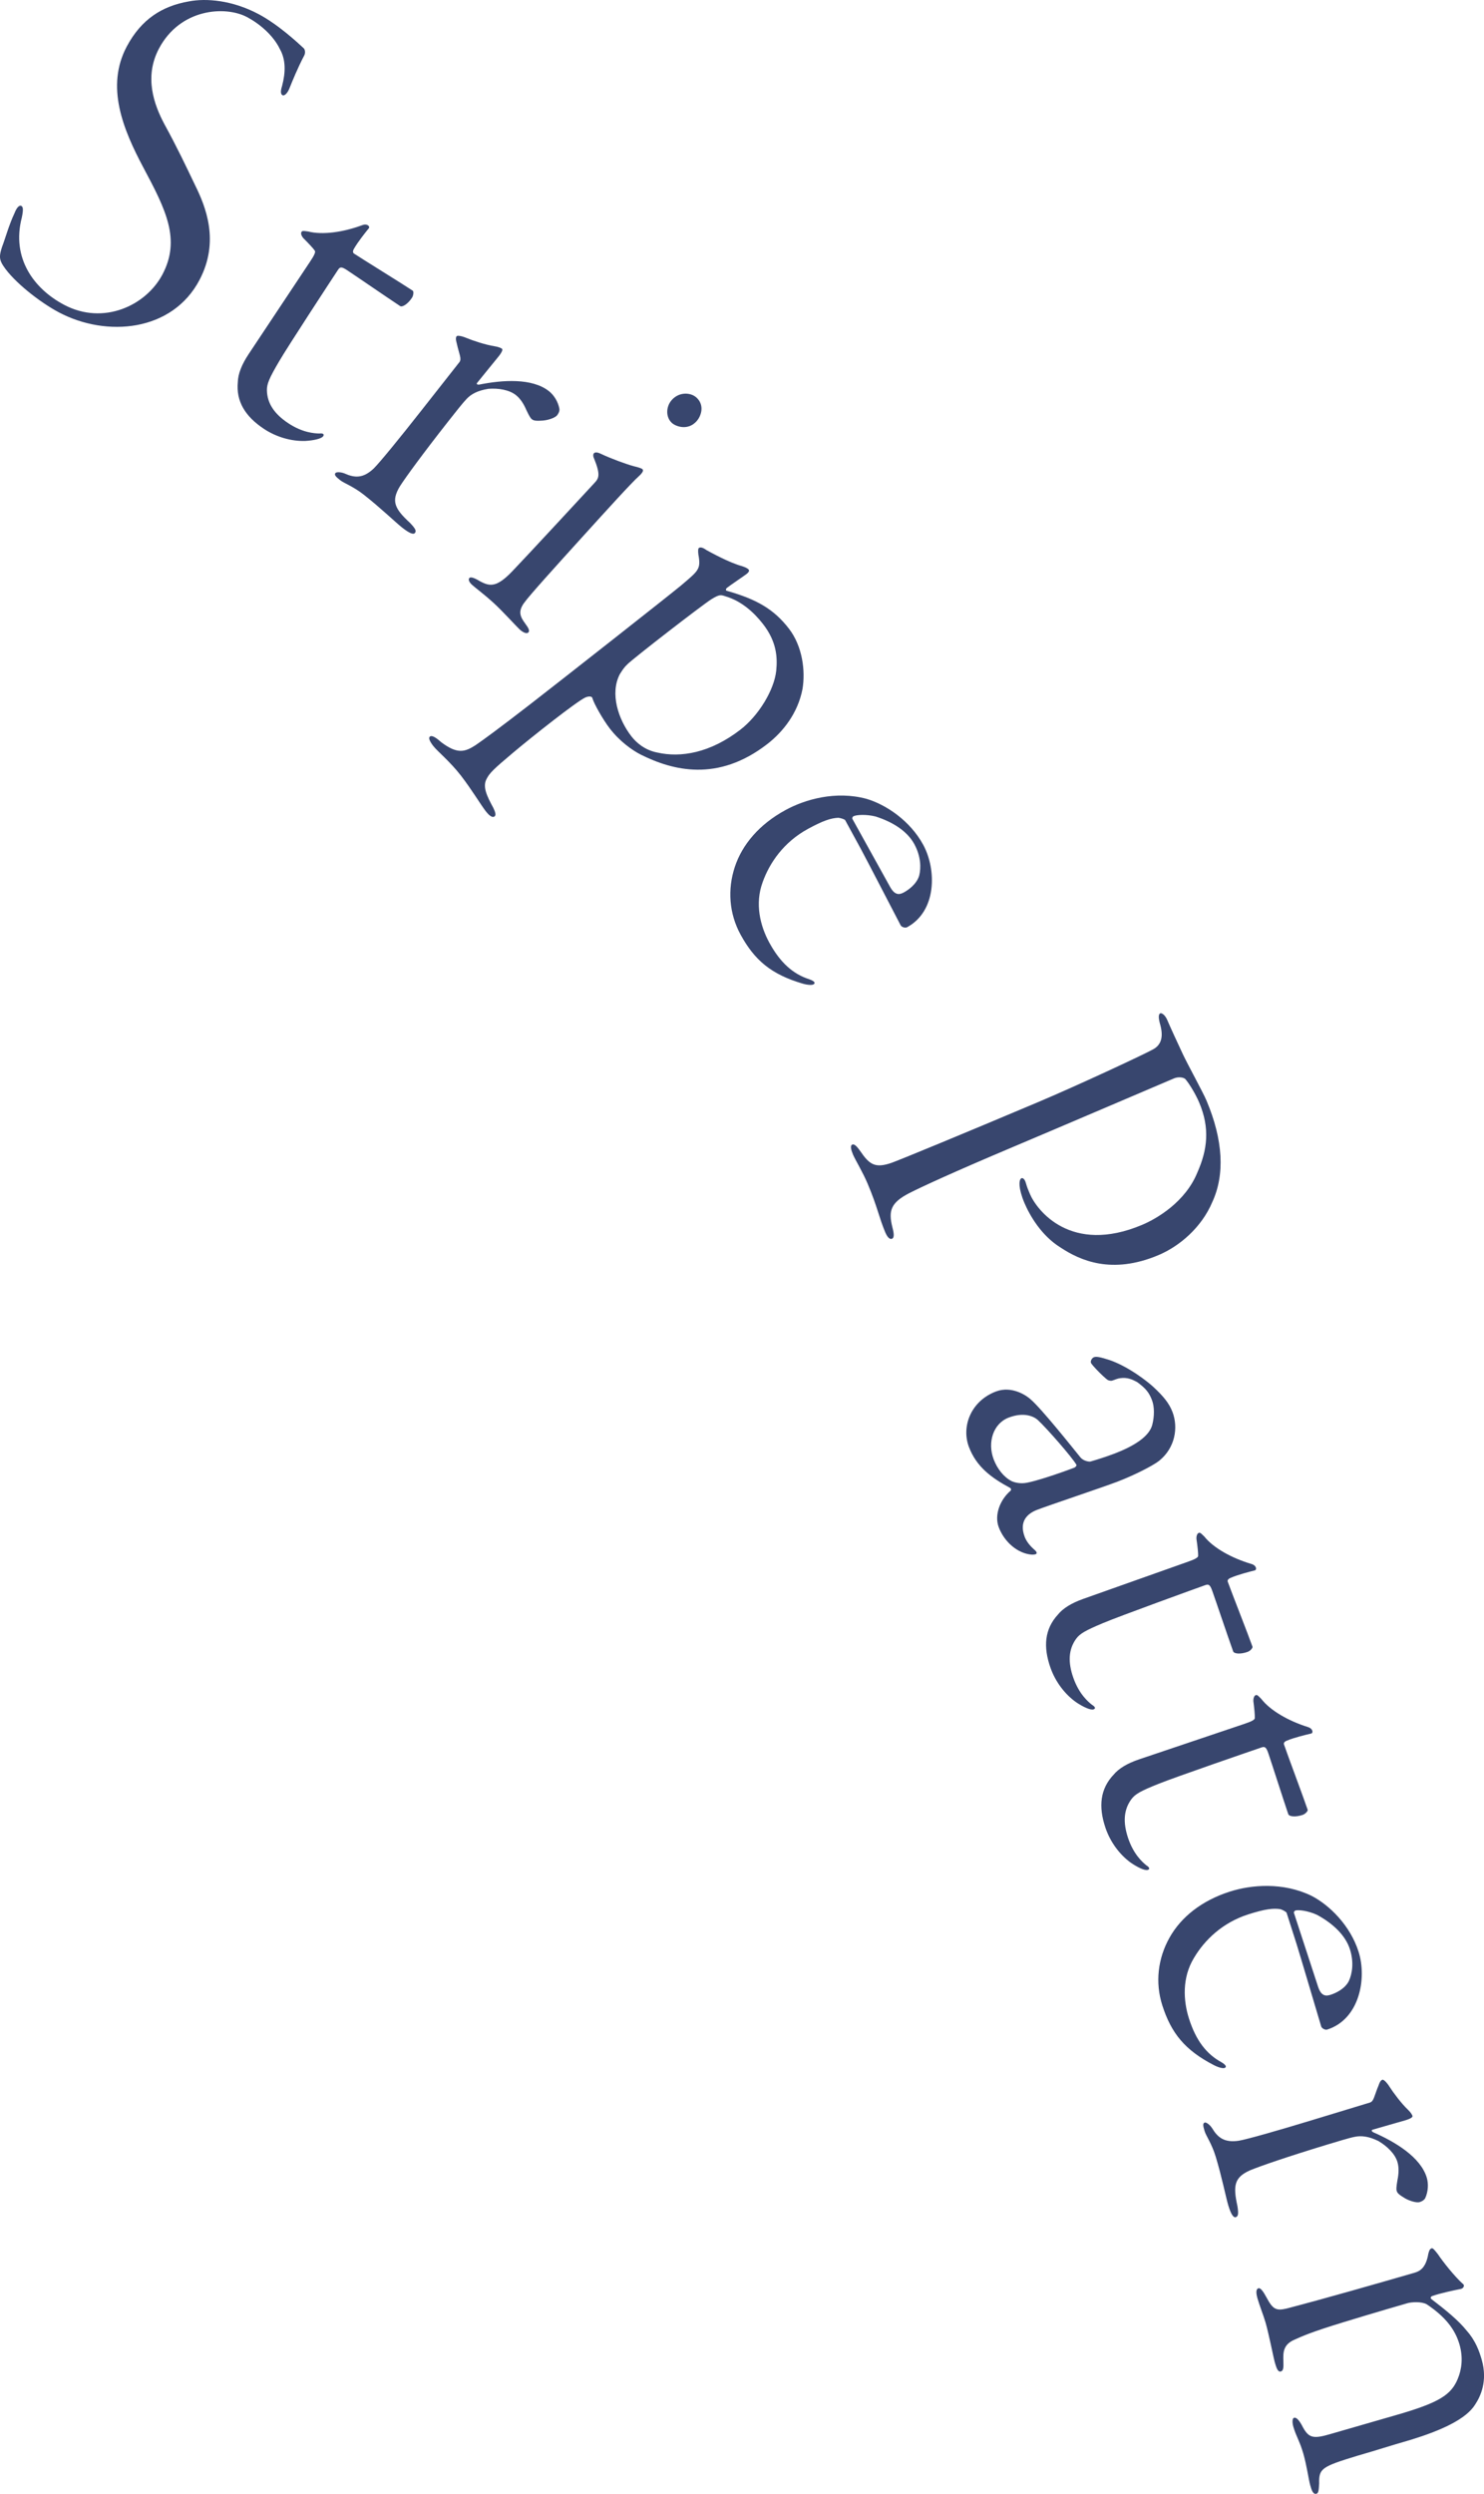 <?xml version="1.0" encoding="UTF-8"?><svg id="_イヤー_2" xmlns="http://www.w3.org/2000/svg" viewBox="0 0 113.73 191.057"><defs><style>.cls-1{fill:#38466e;}</style></defs><g id="design"><g><path class="cls-1" d="M23.281,3.702c.143,.168,.1,.424,.042,.533-.517,.979-.945,2.051-1.101,2.433-.196,.546-.456,.686-.565,.629-.145-.077-.177-.279-.038-.717,.28-1.058,.284-2.03-.175-2.829-.508-1.057-1.57-1.943-2.513-2.442-1.667-.881-5.121-.666-6.75,2.416-1.15,2.175-.373,4.302,.419,5.788,.969,1.765,1.669,3.248,2.353,4.676,.807,1.632,1.902,4.299,.33,7.271-2.089,3.952-7.107,4.407-10.769,2.471-1.45-.767-3.451-2.334-4.249-3.545-.337-.503-.331-.778-.114-1.452,.253-.655,.535-1.712,.977-2.638,.117-.31,.326-.616,.507-.521,.146,.077,.158,.316,.035,.9-.804,3.1,.922,5.45,3.243,6.677,3.009,1.59,6.272,.068,7.537-2.325,1.418-2.683,.259-4.965-1.465-8.196-1.583-2.971-2.886-6.21-1.276-9.255C10.821,1.476,12.421,.466,14.466,.109c1.345-.263,3.34-.089,5.334,.964,1.523,.805,3.014,2.196,3.481,2.629Z"/><path class="cls-1" d="M18.226,29.263c.022-.625,.294-1.331,.839-2.15l4.721-7.103c.295-.444,.419-.706,.339-.809-.125-.181-.501-.579-.797-.875-.216-.192-.296-.442-.228-.545,.045-.068,.034-.125,.523-.046,1.092,.283,2.672,.053,4.105-.473,.409-.171,.637,.079,.546,.216-.261,.318-.851,1.059-1.135,1.56-.068,.102-.148,.295-.011,.387,.615,.408,3.722,2.325,4.507,2.847,.068,.046,.069,.341-.067,.546-.317,.478-.738,.741-.909,.627-1.264-.839-3.153-2.145-4.076-2.757-.443-.295-.546-.216-.682-.011-.34,.513-3.847,5.863-4.527,7.035-.726,1.24-.93,1.695-.918,2.196,.024,1.001,.571,1.807,1.63,2.511,1.093,.727,1.992,.782,2.378,.792,.318-.035,.398,.068,.307,.204-.136,.205-.762,.332-1.375,.366-1.058,.036-2.218-.292-3.174-.928-1.435-.953-2.141-2.112-1.996-3.591Z"/><path class="cls-1" d="M37.404,29.794c-.774,.122-1.297,.389-1.658,.783-.26,.265-.869,1.038-1.401,1.714-1.901,2.417-3.256,4.272-3.699,4.967-.682,1.132-.408,1.713,.772,2.798,.4,.419,.511,.61,.384,.772-.126,.161-.467-.003-.983-.409-.483-.379-1.639-1.497-2.928-2.511-.838-.659-1.506-.872-1.828-1.125-.354-.279-.458-.413-.356-.541,.076-.097,.428-.081,.705,.032,.771,.346,1.418,.385,2.231-.384,.496-.497,1.973-2.308,3.646-4.435,1.597-2.03,2.535-3.223,2.915-3.706,.203-.258-.011-.583-.204-1.465-.099-.339-.055-.46-.004-.525,.05-.064,.345-.041,.775,.141,.431,.183,1.464,.526,2.118,.624,.327,.048,.514,.143,.578,.193,.064,.051,.053,.198-.251,.585-.203,.257-1.325,1.618-1.655,2.036-.051,.064-.012,.147,.162,.127,1.796-.361,4.055-.514,5.344,.5,.387,.304,.711,.82,.805,1.363,.021,.172-.074,.359-.175,.488-.152,.193-.739,.41-1.265,.414-.492,.029-.589-.047-.686-.123-.064-.051-.168-.184-.402-.682-.203-.472-.456-.88-.81-1.159-.516-.406-1.349-.54-2.13-.476Z"/><path class="cls-1" d="M46.037,34.761c.773,.368,1.896,.778,2.514,.951,.412,.095,.618,.173,.679,.228,.091,.083,.069,.229-.264,.536-.584,.522-2.401,2.527-4.411,4.744-1.982,2.188-3.964,4.375-4.372,4.946-.545,.724-.263,1.145,.08,1.622,.249,.336,.346,.535,.235,.656-.138,.152-.436-.008-.679-.228-.183-.165-1.348-1.443-1.986-2.021-.851-.771-1.331-1.095-1.665-1.398-.183-.166-.31-.391-.199-.513,.083-.091,.287-.072,.825,.25,.746,.398,1.272,.489,2.486-.79,.856-.884,6.038-6.479,6.313-6.783,.303-.334,.435-.602-.061-1.825-.097-.199-.075-.345-.02-.406,.083-.091,.256-.1,.524,.032Zm7.337-2.48c-.661,.729-1.577,.397-1.881,.122-.486-.441-.468-1.254,0-1.771,.578-.637,1.452-.564,1.878-.179,.638,.578,.388,1.403,.003,1.829Z"/><path class="cls-1" d="M61.5,52.79c-.35,1.826-1.468,3.261-2.7,4.215-3.793,2.935-7.243,2.027-9.688,.81-.687-.351-1.623-1.026-2.375-1.999-.527-.681-1.218-1.908-1.339-2.333-.036-.18-.363-.134-.55-.041-.651,.297-4.031,2.963-5.537,4.232s-1.805,1.552-2.044,2.048c-.278,.578,.044,1.262,.541,2.173,.161,.341,.222,.554,.092,.654-.13,.1-.353,.014-.679-.408-.376-.487-1.075-1.657-1.902-2.727-.828-1.07-1.808-1.867-2.109-2.256-.301-.389-.387-.634-.257-.734,.097-.075,.327-.046,.851,.43,1.253,.948,1.832,.76,2.66,.222,.609-.418,1.802-1.29,4.168-3.121,2.302-1.782,10.779-8.444,11.565-9.104,1.344-1.144,1.531-1.236,1.325-2.373-.028-.238-.031-.443,.034-.493,.129-.101,.352-.014,.593,.163,.355,.191,1.72,.95,2.708,1.222,.28,.094,.445,.174,.521,.271s-.029,.23-.159,.33c-.194,.151-1.185,.814-1.509,1.064-.065,.05-.145,.216,.027,.237,2.199,.631,3.539,1.357,4.718,2.882,1.054,1.361,1.279,3.26,1.046,4.633Zm-11.112,4.866c1.761,.4,4.027,.046,6.362-1.761,1.394-1.079,2.578-3.032,2.737-4.502,.1-1.01,.049-2.214-1.005-3.576-.728-.94-1.675-1.762-2.828-2.114-.42-.142-.503-.181-1.137,.205-.795,.513-5.886,4.452-6.419,4.968-.267,.258-.339,.366-.596,.772-.773,1.479-.12,3.462,.884,4.759,.376,.486,1.033,1.067,2.003,1.249Z"/><path class="cls-1" d="M69.522,71.033c-.144,.079-.422-.003-.5-.147-.137-.252-2.64-5.099-3.052-5.855l-1.197-2.196c-.04-.073-.373-.171-.521-.184-.55,.02-1.149,.206-2.337,.854-1.836,1.001-2.936,2.582-3.47,4.087-.602,1.637-.193,3.328,.513,4.624,.844,1.548,1.829,2.412,3.073,2.809,.465,.167,.451,.314,.308,.392-.108,.059-.438,.053-.828-.062-2.393-.705-3.678-1.778-4.758-3.758-.883-1.62-1.004-3.469-.44-5.177,.562-1.709,1.865-3.26,3.882-4.359,1.512-.825,3.855-1.495,6.208-.863,1.502,.442,3.344,1.679,4.345,3.515,1.041,1.909,1.043,5.083-1.225,6.32Zm-2.43-8.483c-.704-.177-1.473-.131-1.689-.013-.072,.039-.105,.15-.085,.186l2.883,5.2c.393,.72,.756,.616,1.08,.439,.324-.177,.969-.622,1.166-1.289,.144-.593,.131-1.473-.379-2.409-.53-.972-1.62-1.686-2.974-2.114Z"/><path class="cls-1" d="M89.446,78.12c.239,.566,.74,1.646,1.208,2.649,.404,.853,1.54,2.91,1.811,3.552,1.276,3.021,1.417,5.675,.438,7.78-.802,1.896-2.457,3.352-4.118,4.053-3.587,1.515-6.015,.404-7.496-.573-1.502-.923-2.393-2.505-2.791-3.449-.223-.528-.339-1.013-.359-1.272-.02-.258-.002-.533,.148-.597,.076-.032,.237,.034,.327,.352,.105,.355,.153,.469,.312,.847,.526,1.246,3.135,4.684,8.611,2.372,1.133-.479,3.309-1.753,4.226-4.009,.774-1.751,.971-3.392,.142-5.355-.304-.718-.837-1.561-1.078-1.814-.14-.119-.521-.181-.861-.037-.68,.287-8.594,3.673-12.636,5.379-4.078,1.723-6.614,2.883-7.64,3.405-1.425,.735-1.611,1.348-1.306,2.598,.164,.599,.13,.835-.021,.899-.188,.08-.376-.152-.52-.493-.479-1.133-.592-1.93-1.342-3.705-.398-.944-.948-1.825-1.124-2.24-.144-.34-.249-.696-.061-.775,.113-.048,.275,.017,.611,.499,.705,1.037,1.145,1.341,2.423,.89,.885-.329,5.243-2.125,11.173-4.629,3.097-1.307,8.04-3.617,8.763-4.012,.702-.341,.925-.97,.592-2.074-.058-.243-.142-.652,.047-.732,.113-.047,.376,.153,.52,.493Z"/><path class="cls-1" d="M88.856,111.898c-.541,.424-2.054,1.172-3.243,1.623-1.227,.464-5.119,1.763-6.116,2.141-.805,.305-1.403,.926-.967,2.075,.131,.346,.391,.686,.781,1.02,.202,.187,.222,.354-.22,.346-1.08-.073-2.114-.953-2.55-2.103-.349-.92,.084-2.092,.912-2.8,.062-.067,.019-.183-.035-.207-1.432-.772-2.581-1.608-3.162-3.142-.596-1.572,.156-3.523,2.073-4.249,1.227-.464,2.361,.333,2.631,.582,.833,.693,3.348,3.861,3.839,4.464,.246,.301,.702,.347,.778,.318,.475-.136,1.141-.344,1.793-.591,1.571-.595,2.696-1.329,2.934-2.207,.18-.682,.164-1.421-.011-1.881-.232-.613-.479-.915-1.146-1.407-.385-.206-.755-.373-1.297-.298-.168,.02-.359,.092-.589,.18-.115,.043-.259,.01-.365-.038-.361-.258-1.228-1.157-1.286-1.311s.076-.379,.229-.437c.191-.073,.479-.007,1.176,.211,1.513,.523,2.961,1.684,3.365,2.057,.809,.746,1.233,1.287,1.48,1.938,.45,1.188,.2,2.729-1.005,3.712Zm-11.328,1.572c.264,.12,.697,.219,1.186,.121,.695-.132,2.258-.636,3.638-1.159,.038-.014,.201-.163,.134-.226-.28-.507-2.226-2.751-2.967-3.435-.322-.272-1.062-.606-2.212-.17-1.188,.45-1.649,1.896-1.155,3.199,.275,.729,.782,1.37,1.377,1.67Z"/><path class="cls-1" d="M81.067,123.705c.393-.487,1.033-.888,1.961-1.217l8.038-2.851c.503-.178,.76-.312,.757-.442,.009-.221-.053-.765-.113-1.178-.057-.284,.029-.532,.145-.573,.078-.027,.103-.08,.446,.277,.704,.881,2.106,1.646,3.568,2.085,.43,.108,.462,.445,.308,.5-.4,.098-1.317,.335-1.844,.566-.116,.041-.296,.149-.241,.303,.247,.696,1.583,4.094,1.897,4.983,.027,.078-.149,.314-.381,.396-.541,.192-1.035,.149-1.104-.044-.507-1.43-1.236-3.608-1.605-4.651-.178-.503-.308-.5-.54-.418-.58,.206-6.595,2.382-7.843,2.912-1.325,.557-1.762,.799-2.052,1.207-.581,.815-.627,1.789-.203,2.987,.438,1.237,1.124,1.82,1.427,2.061,.275,.163,.278,.293,.123,.348-.231,.082-.808-.192-1.32-.533-.867-.606-1.599-1.565-1.982-2.647-.576-1.623-.446-2.974,.558-4.07Z"/><path class="cls-1" d="M85.341,135.963c.4-.48,1.047-.872,1.979-1.186l8.081-2.722c.504-.17,.764-.301,.763-.43,.013-.22-.041-.765-.094-1.18-.053-.285,.037-.531,.154-.571,.078-.026,.103-.078,.441,.284,.69,.892,2.079,1.679,3.533,2.141,.428,.115,.455,.452,.299,.505-.401,.092-1.321,.315-1.852,.538-.116,.039-.298,.144-.245,.298,.235,.7,1.517,4.118,1.817,5.011,.026,.077-.154,.311-.387,.39-.544,.183-1.037,.133-1.102-.062-.484-1.438-1.179-3.626-1.532-4.675-.17-.505-.3-.505-.533-.426-.583,.196-6.63,2.277-7.886,2.787-1.334,.535-1.774,.77-2.071,1.173-.593,.806-.655,1.778-.25,2.982,.418,1.243,1.095,1.837,1.394,2.083,.272,.168,.273,.298,.118,.35-.233,.079-.804-.204-1.311-.553-.857-.619-1.574-1.59-1.94-2.677-.55-1.632-.398-2.98,.623-4.06Z"/><path class="cls-1" d="M101.716,155.485c-.156,.05-.414-.083-.463-.239-.087-.273-1.629-5.504-1.89-6.324l-.761-2.382c-.025-.078-.334-.237-.476-.278-.544-.084-1.167-.015-2.455,.397-1.992,.636-3.37,1.979-4.179,3.356-.9,1.492-.818,3.231-.37,4.636,.536,1.679,1.34,2.713,2.486,3.337,.425,.252,.384,.394,.228,.444-.117,.037-.44-.032-.801-.218-2.215-1.143-3.275-2.44-3.96-4.588-.561-1.757-.331-3.595,.545-5.166,.876-1.571,2.448-2.847,4.635-3.545,1.64-.524,4.067-.739,6.257,.325,1.391,.718,2.965,2.28,3.602,4.272,.661,2.07,.064,5.187-2.396,5.972Zm-.783-8.787c-.657-.307-1.421-.407-1.655-.332-.078,.024-.131,.128-.119,.167l1.848,5.65c.249,.781,.625,.747,.977,.635,.352-.112,1.069-.427,1.388-1.046,.253-.554,.407-1.42,.083-2.436-.337-1.054-1.271-1.96-2.521-2.638Z"/><path class="cls-1" d="M105.614,164.014c-.704-.342-1.286-.423-1.808-.307-.365,.068-1.307,.354-2.13,.604-2.942,.894-5.115,1.64-5.875,1.958-1.208,.538-1.315,1.17-.968,2.736,.089,.573,.07,.793-.126,.853-.196,.06-.382-.27-.573-.897-.179-.588-.487-2.166-.964-3.735-.31-1.019-.736-1.576-.855-1.968-.131-.431-.14-.6,.018-.648,.118-.035,.397,.18,.559,.43,.435,.725,.943,1.128,2.05,.963,.69-.125,2.938-.765,5.527-1.552,2.471-.751,3.923-1.192,4.511-1.371,.314-.096,.324-.484,.671-1.318,.113-.334,.219-.41,.297-.434s.307,.164,.556,.56,.9,1.27,1.381,1.723c.24,.227,.339,.411,.363,.489,.023,.079-.07,.193-.541,.336-.313,.096-2.013,.569-2.522,.724-.078,.024-.094,.114,.06,.196,1.68,.732,3.62,1.899,4.097,3.468,.144,.471,.114,1.08-.119,1.58-.082,.153-.267,.252-.424,.3-.235,.071-.84-.087-1.273-.384-.422-.258-.457-.375-.492-.493-.024-.079-.033-.248,.06-.79,.104-.503,.13-.982-.001-1.414-.191-.628-.798-1.214-1.475-1.609Z"/><path class="cls-1" d="M113.05,184.212c-.695,1.139-2.665,2.005-4.898,2.693-1.97,.568-2.273,.698-4.125,1.232-2.746,.835-2.959,.981-2.928,2.125-.033,.479-.043,.737-.201,.783-.275,.08-.378-.275-.491-.666-.102-.354-.263-1.503-.524-2.409-.273-.946-.555-1.334-.76-2.044-.091-.315-.103-.653,.055-.699,.157-.045,.383,.146,.683,.742,.447,.81,.807,.876,2.029,.524l5.159-1.489c3.27-.943,4.164-1.542,4.668-2.754,.302-.727,.429-1.617,.134-2.642-.33-1.142-1.081-2.12-2.509-3.074-.405-.224-1.16-.177-1.475-.086-.355,.102-2.442,.704-4.913,1.46-2.588,.789-3.184,1.089-3.752,1.338-.872,.38-.87,.977-.846,1.652,.019,.507-.003,.726-.2,.783-.236,.068-.35-.326-.464-.72-.091-.315-.444-2.133-.706-3.039-.147-.512-.454-1.277-.612-1.828-.125-.434-.126-.732,.071-.789,.158-.045,.367,.236,.644,.753,.47,.889,.752,.978,1.512,.801,3.094-.808,6.758-1.864,9.791-2.739,.394-.114,.883-.34,1.071-1.461,.062-.231,.105-.372,.264-.418,.079-.022,.202,.112,.474,.461,.379,.573,1.316,1.753,1.943,2.298,.113,.096,.012,.338-.236,.367-.483,.096-1.569,.325-2.148,.535-.079,.023-.175,.136-.063,.231,1.096,.836,2.1,1.656,2.704,2.42,.694,.781,.973,1.597,1.154,2.227,.478,1.654-.116,2.85-.503,3.431Z"/></g></g></svg>